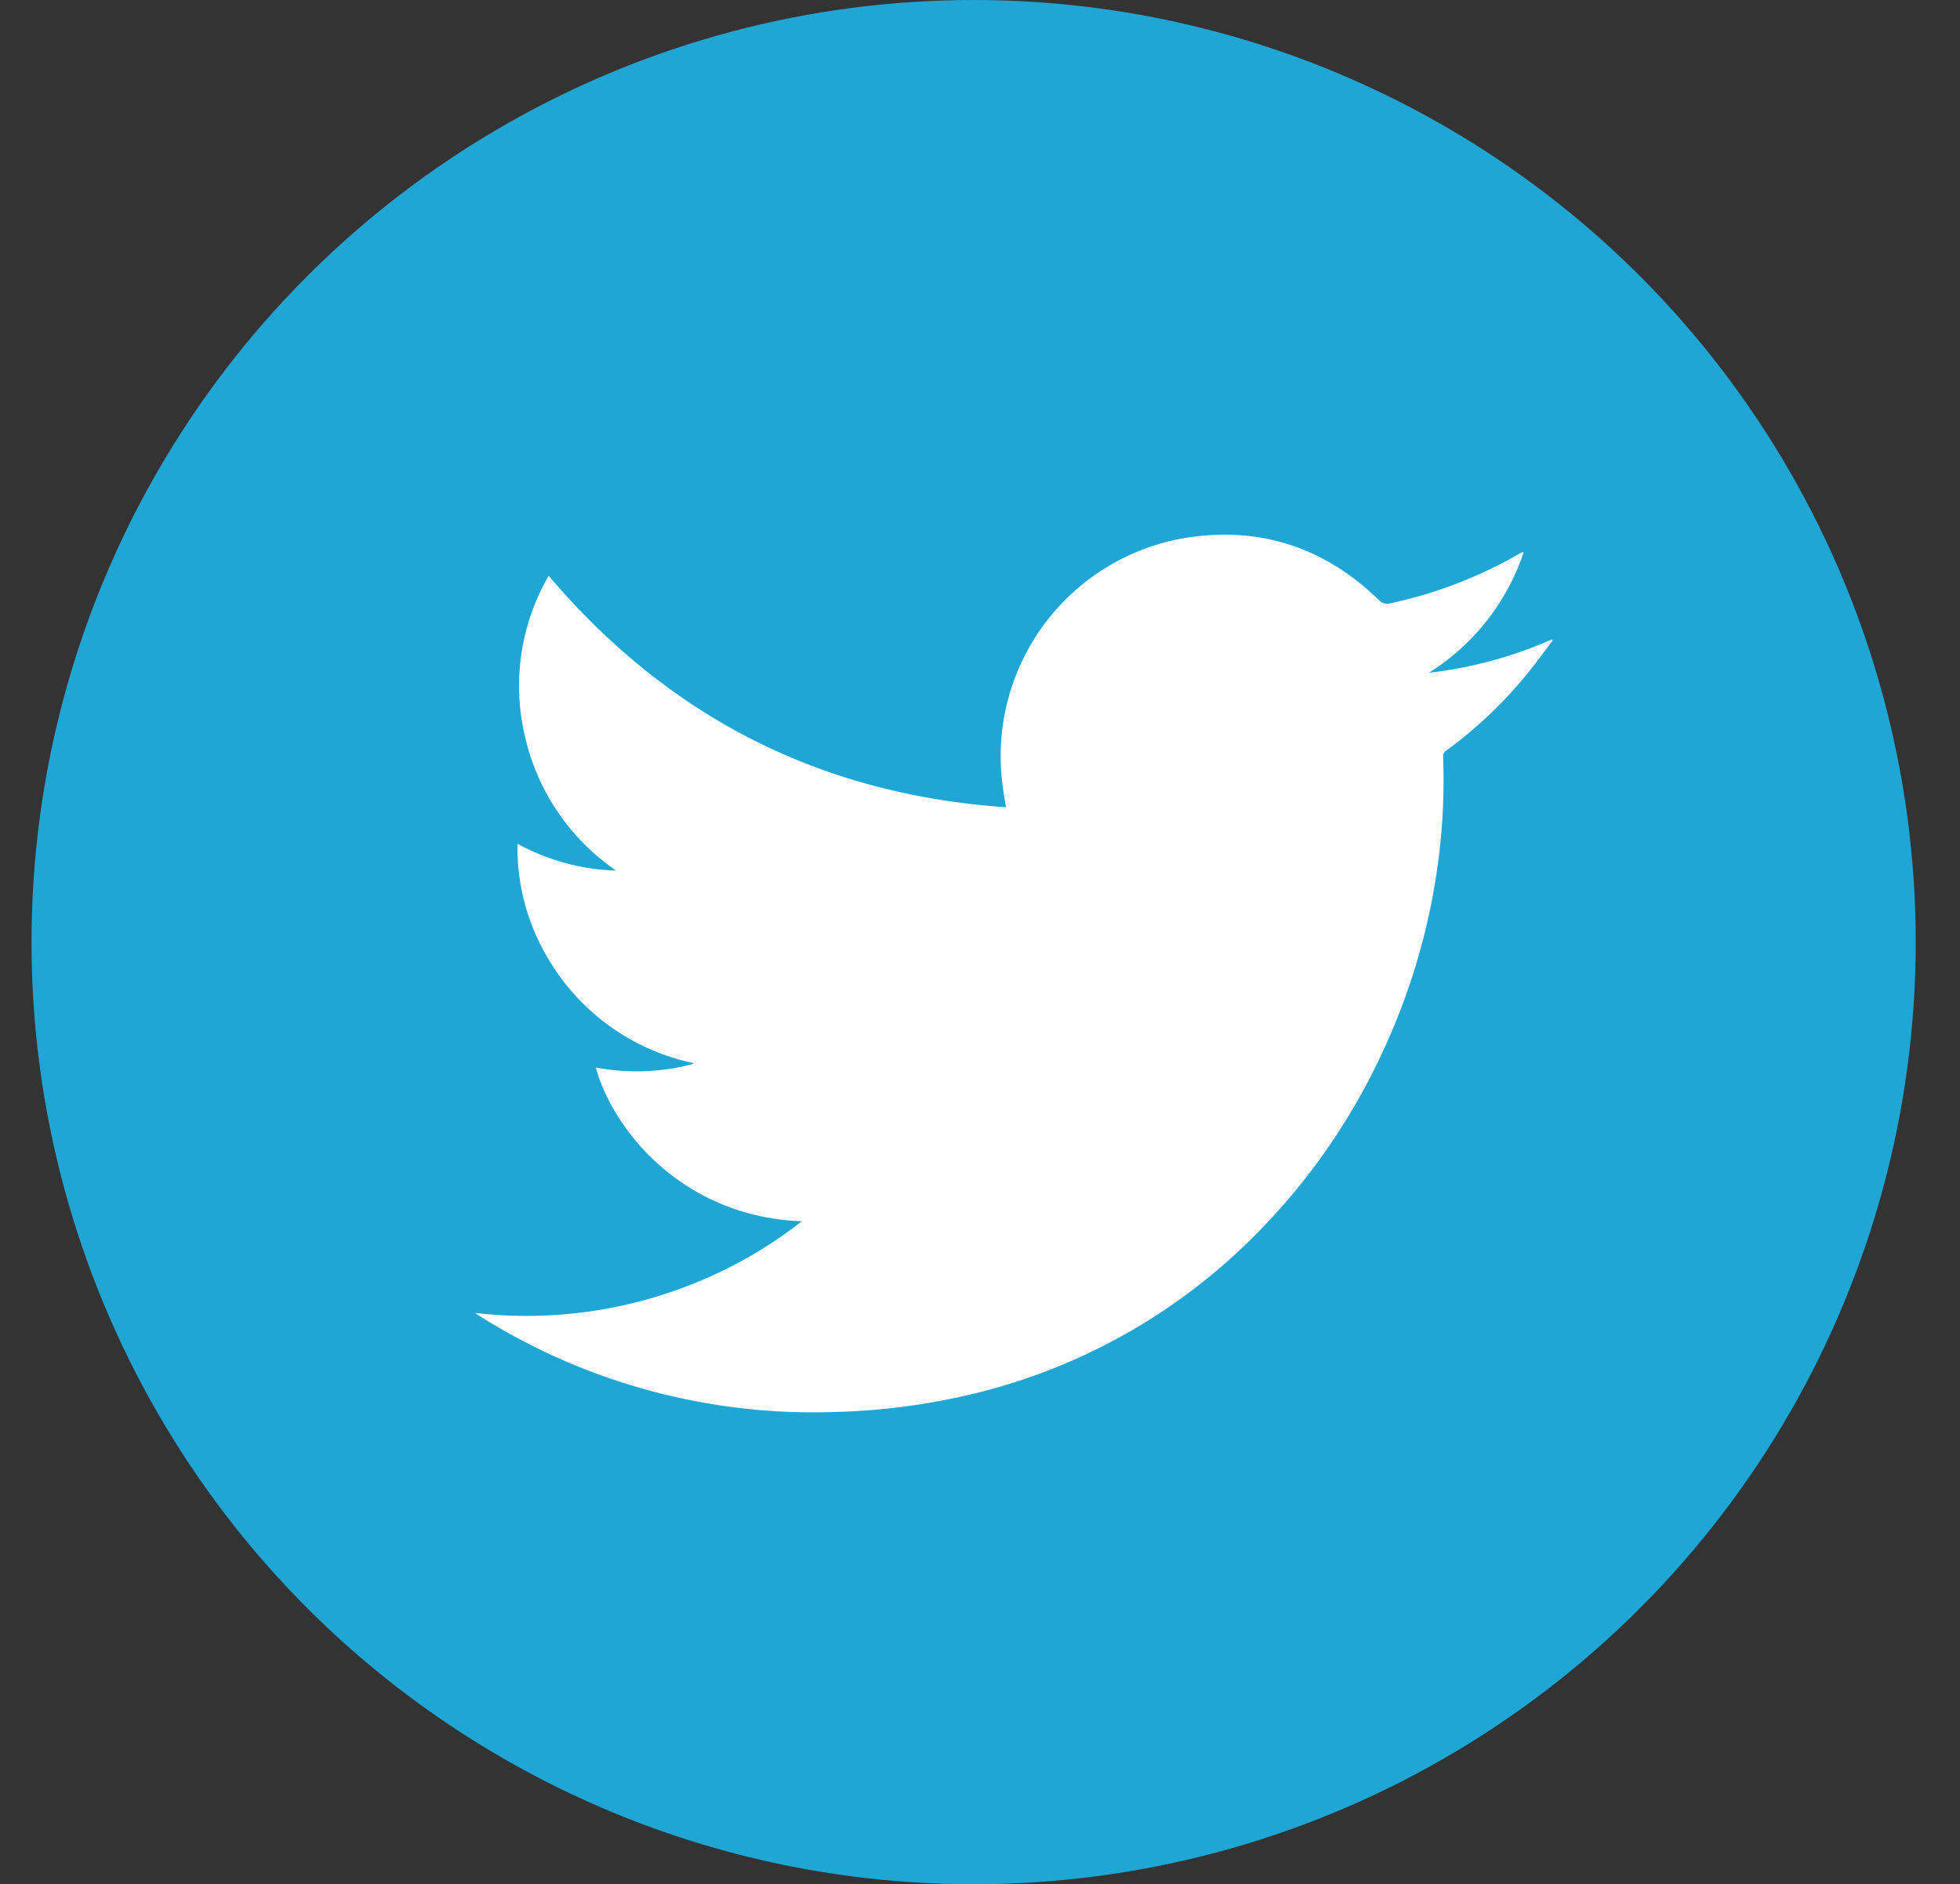 <svg id="Patron" xmlns="http://www.w3.org/2000/svg" viewBox="0 0 282.92 271.99"><rect x="0" y="0" width="282.92" height="271.99" fill="#333333" stroke="none"/><defs><style>.cls-1{fill:#20a6d5;}.cls-2{fill:#fff;fill-rule:evenodd;}</style></defs><title>rs-bhr mexico</title><circle class="cls-1" cx="140.54" cy="135.99" r="135.99"/><path class="cls-2" d="M115.74,176.28c-16.62-.59-27-12.51-29.75-22.19a31.81,31.81,0,0,0,13.7-.42,2,2,0,0,0,.46-.21,31.92,31.92,0,0,1-20.77-14.67,31.12,31.12,0,0,1-4.68-17,31.49,31.49,0,0,0,14.23,3.87,32.11,32.11,0,0,1-13.16-19.39A31.67,31.67,0,0,1,79.2,83.11c17.31,20.39,39.23,31.57,66,33.41-.19-1.26-.39-2.38-.52-3.5A31.93,31.93,0,0,1,171,77.66c10.75-1.76,20.14,1.3,28,8.91a1.61,1.61,0,0,0,1.7.51,64.2,64.2,0,0,0,18.61-7.15,3.36,3.36,0,0,1,.42-.22s.08,0,.21,0a32.73,32.73,0,0,1-13.69,17.4A61.06,61.06,0,0,0,224,92.3l.13.15c-1.22,1.6-2.4,3.23-3.67,4.79a62.45,62.45,0,0,1-11.63,11.05,1.07,1.07,0,0,0-.52,1,88.62,88.62,0,0,1-.6,14.2A93.88,93.88,0,0,1,199.5,152a92.13,92.13,0,0,1-17.28,25.21,85.48,85.48,0,0,1-43.94,24.48,95.22,95.22,0,0,1-17.82,2.12A90.28,90.28,0,0,1,69.3,190c-.2-.12-.4-.26-.75-.49a64.65,64.65,0,0,0,32-4.41A63.2,63.2,0,0,0,115.74,176.28Z"/></svg>